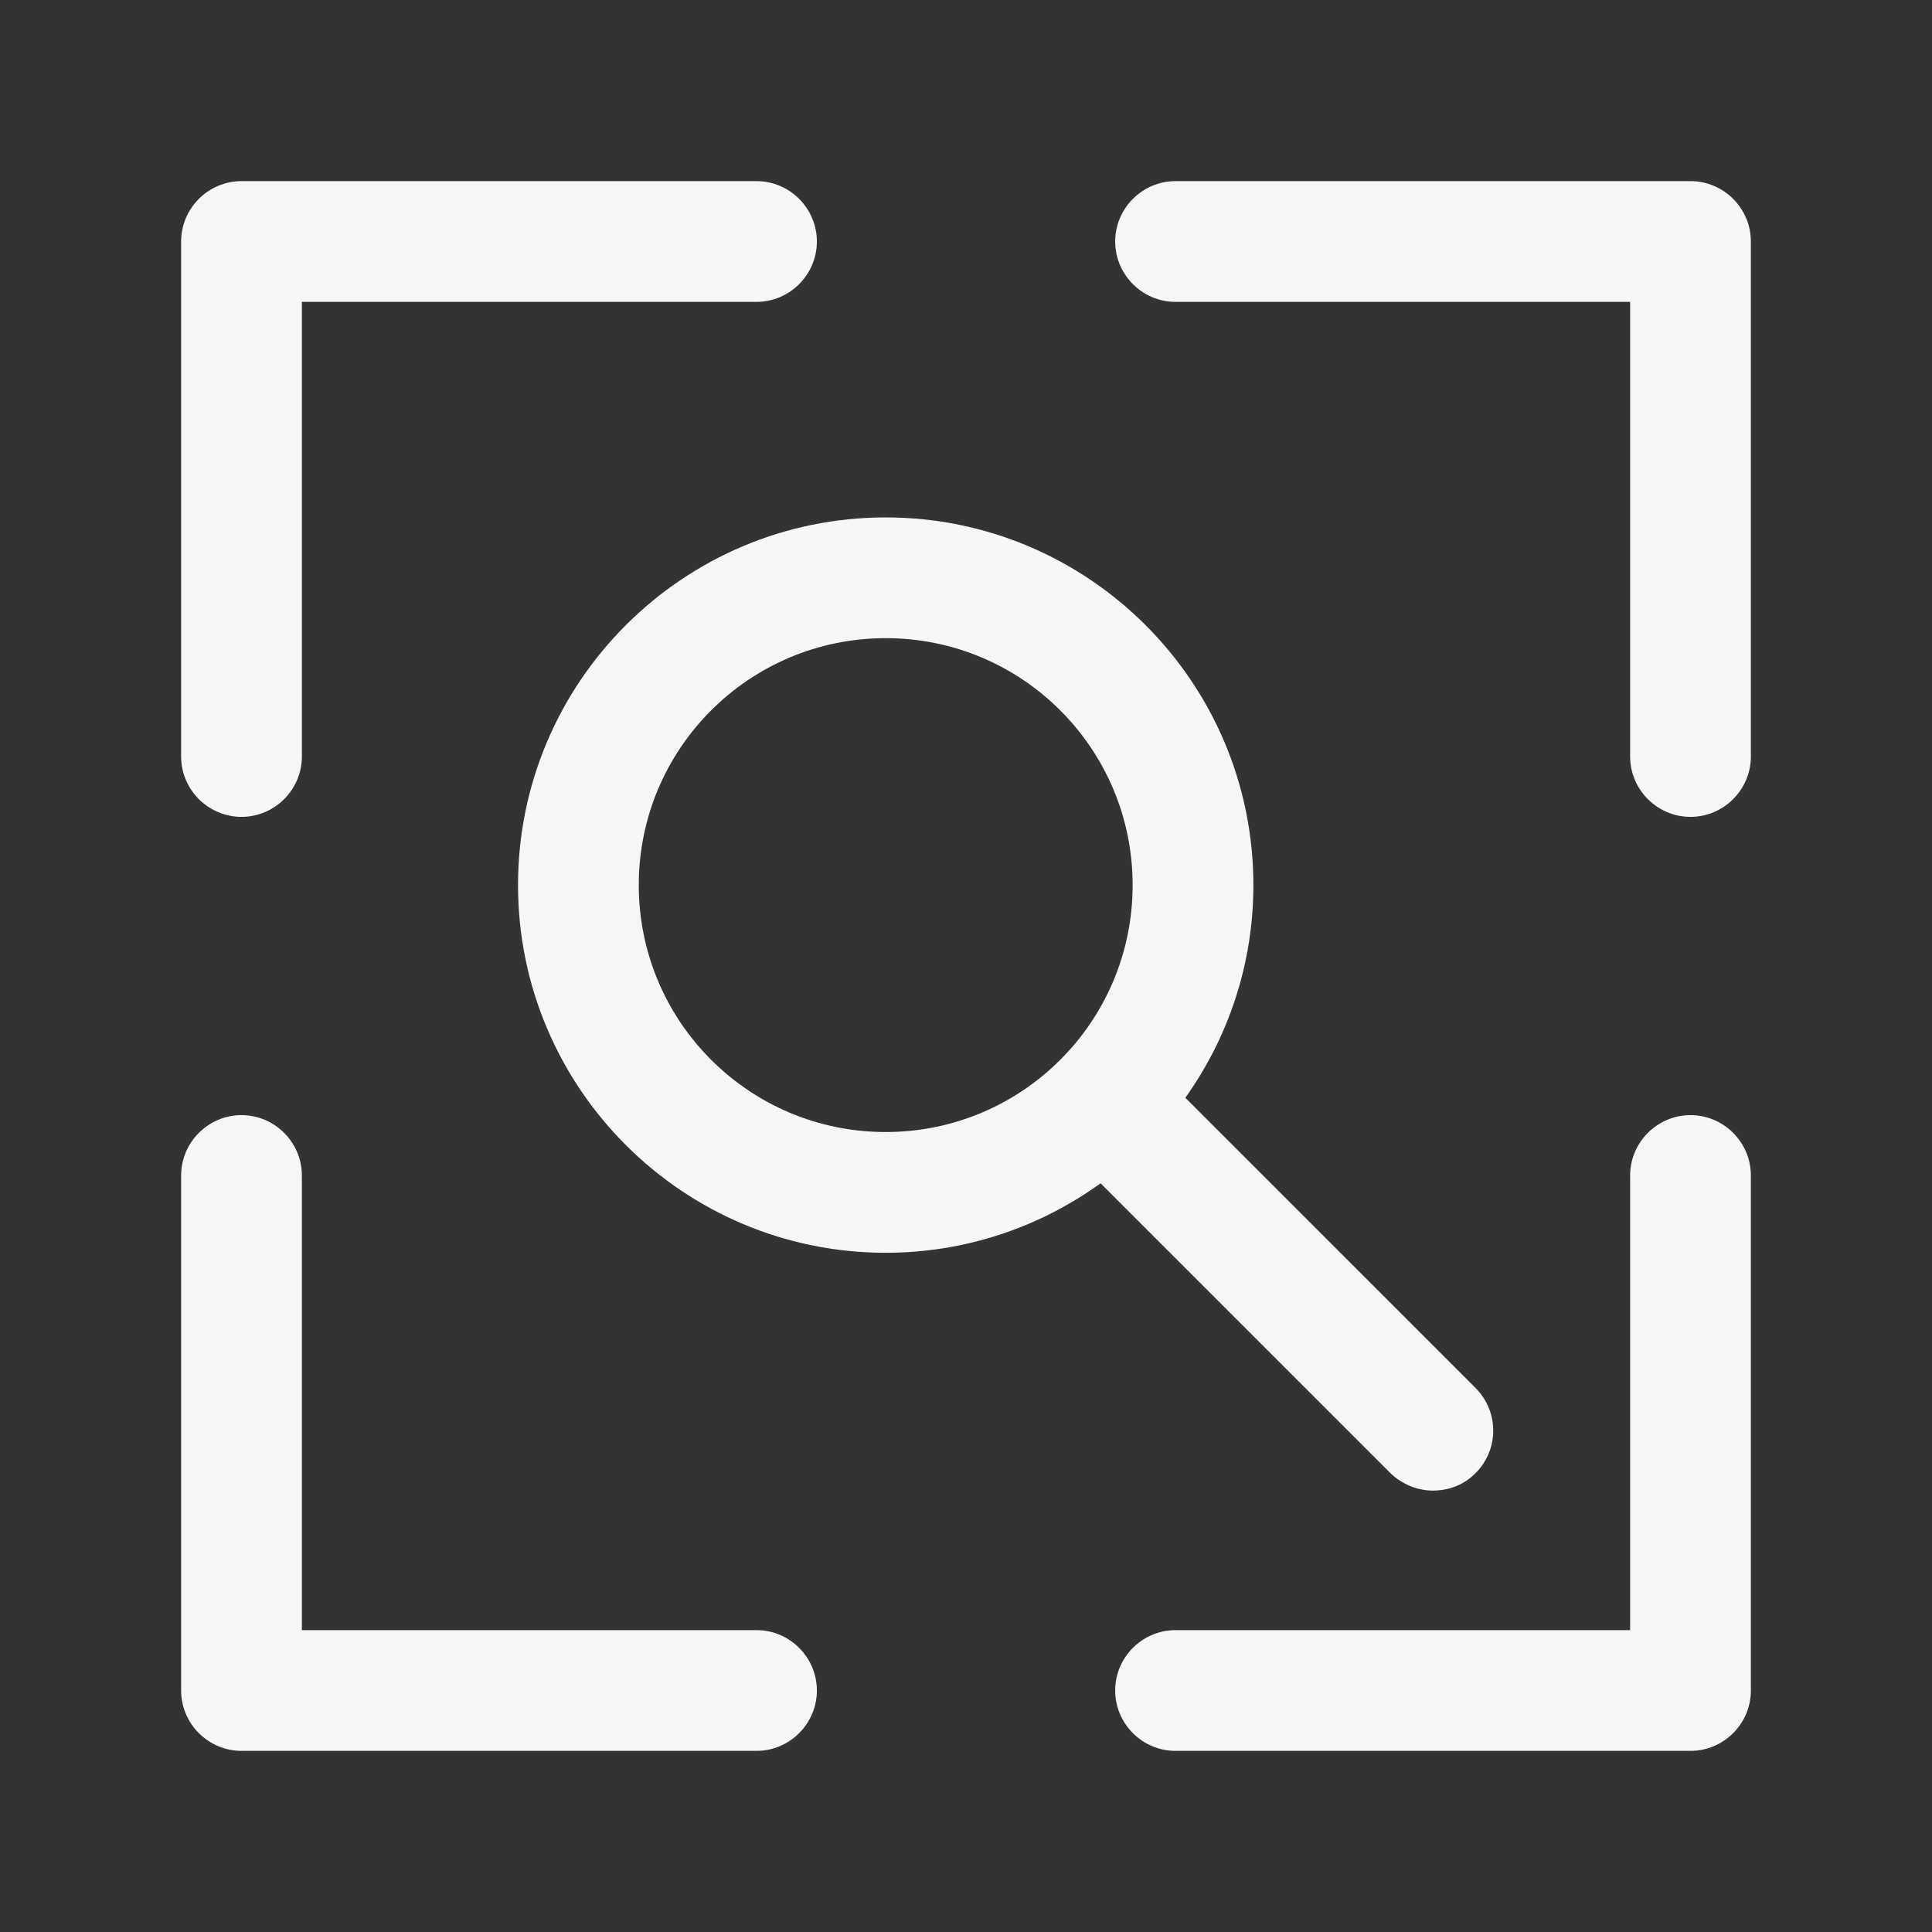 <svg width="32" height="32" viewBox="0 0 32 32" fill="none" xmlns="http://www.w3.org/2000/svg">
<rect x="0" y="0" width="32" height="32" fill="#333333" stroke="none"/>
<path d="M4 18.47C4.55 18.47 5 18.92 5 19.47V27H12.53C13.08 27 13.53 27.45 13.53 28C13.53 28.55 13.08 29 12.53 29H4C3.45 29 3 28.55 3 28V19.47C3 18.92 3.45 18.47 4 18.47ZM28 18.47C28.55 18.47 29 18.92 29 19.47V28C29 28.55 28.55 29 28 29H19.47C18.92 29 18.471 28.55 18.471 28C18.471 27.45 18.92 27 19.47 27H27V19.47C27 18.92 27.45 18.47 28 18.47ZM23.74 24.69H23.73C23.731 24.69 23.733 24.689 23.734 24.689C23.736 24.689 23.738 24.69 23.74 24.69ZM14.67 8.57C18.03 8.57 20.76 11.3 20.76 14.66C20.76 15.973 20.341 17.188 19.633 18.183L24.44 22.99C24.83 23.38 24.83 24.011 24.44 24.4C24.242 24.599 23.993 24.688 23.734 24.689C23.477 24.688 23.229 24.589 23.03 24.4L18.229 19.599C17.227 20.322 15.998 20.75 14.67 20.75C11.31 20.75 8.58 18.02 8.58 14.66C8.58 11.3 11.31 8.57 14.67 8.57ZM14.67 10.57C12.41 10.57 10.58 12.4 10.58 14.66C10.58 16.92 12.41 18.75 14.67 18.75C16.93 18.75 18.76 16.92 18.76 14.66C18.76 12.4 16.93 10.57 14.67 10.57ZM12.53 3C13.08 3 13.53 3.45 13.53 4C13.53 4.55 13.08 5 12.53 5H5V12.53C5 13.08 4.55 13.53 4 13.53C3.45 13.53 3 13.08 3 12.53V4C3 3.45 3.45 3 4 3H12.53ZM28 3C28.55 3 29 3.45 29 4V12.53C29 13.08 28.55 13.53 28 13.53C27.45 13.53 27 13.08 27 12.53V5H19.47C18.92 5 18.471 4.55 18.471 4C18.471 3.45 18.92 3 19.47 3H28Z" fill="#F6F6F6"/>
</svg>
